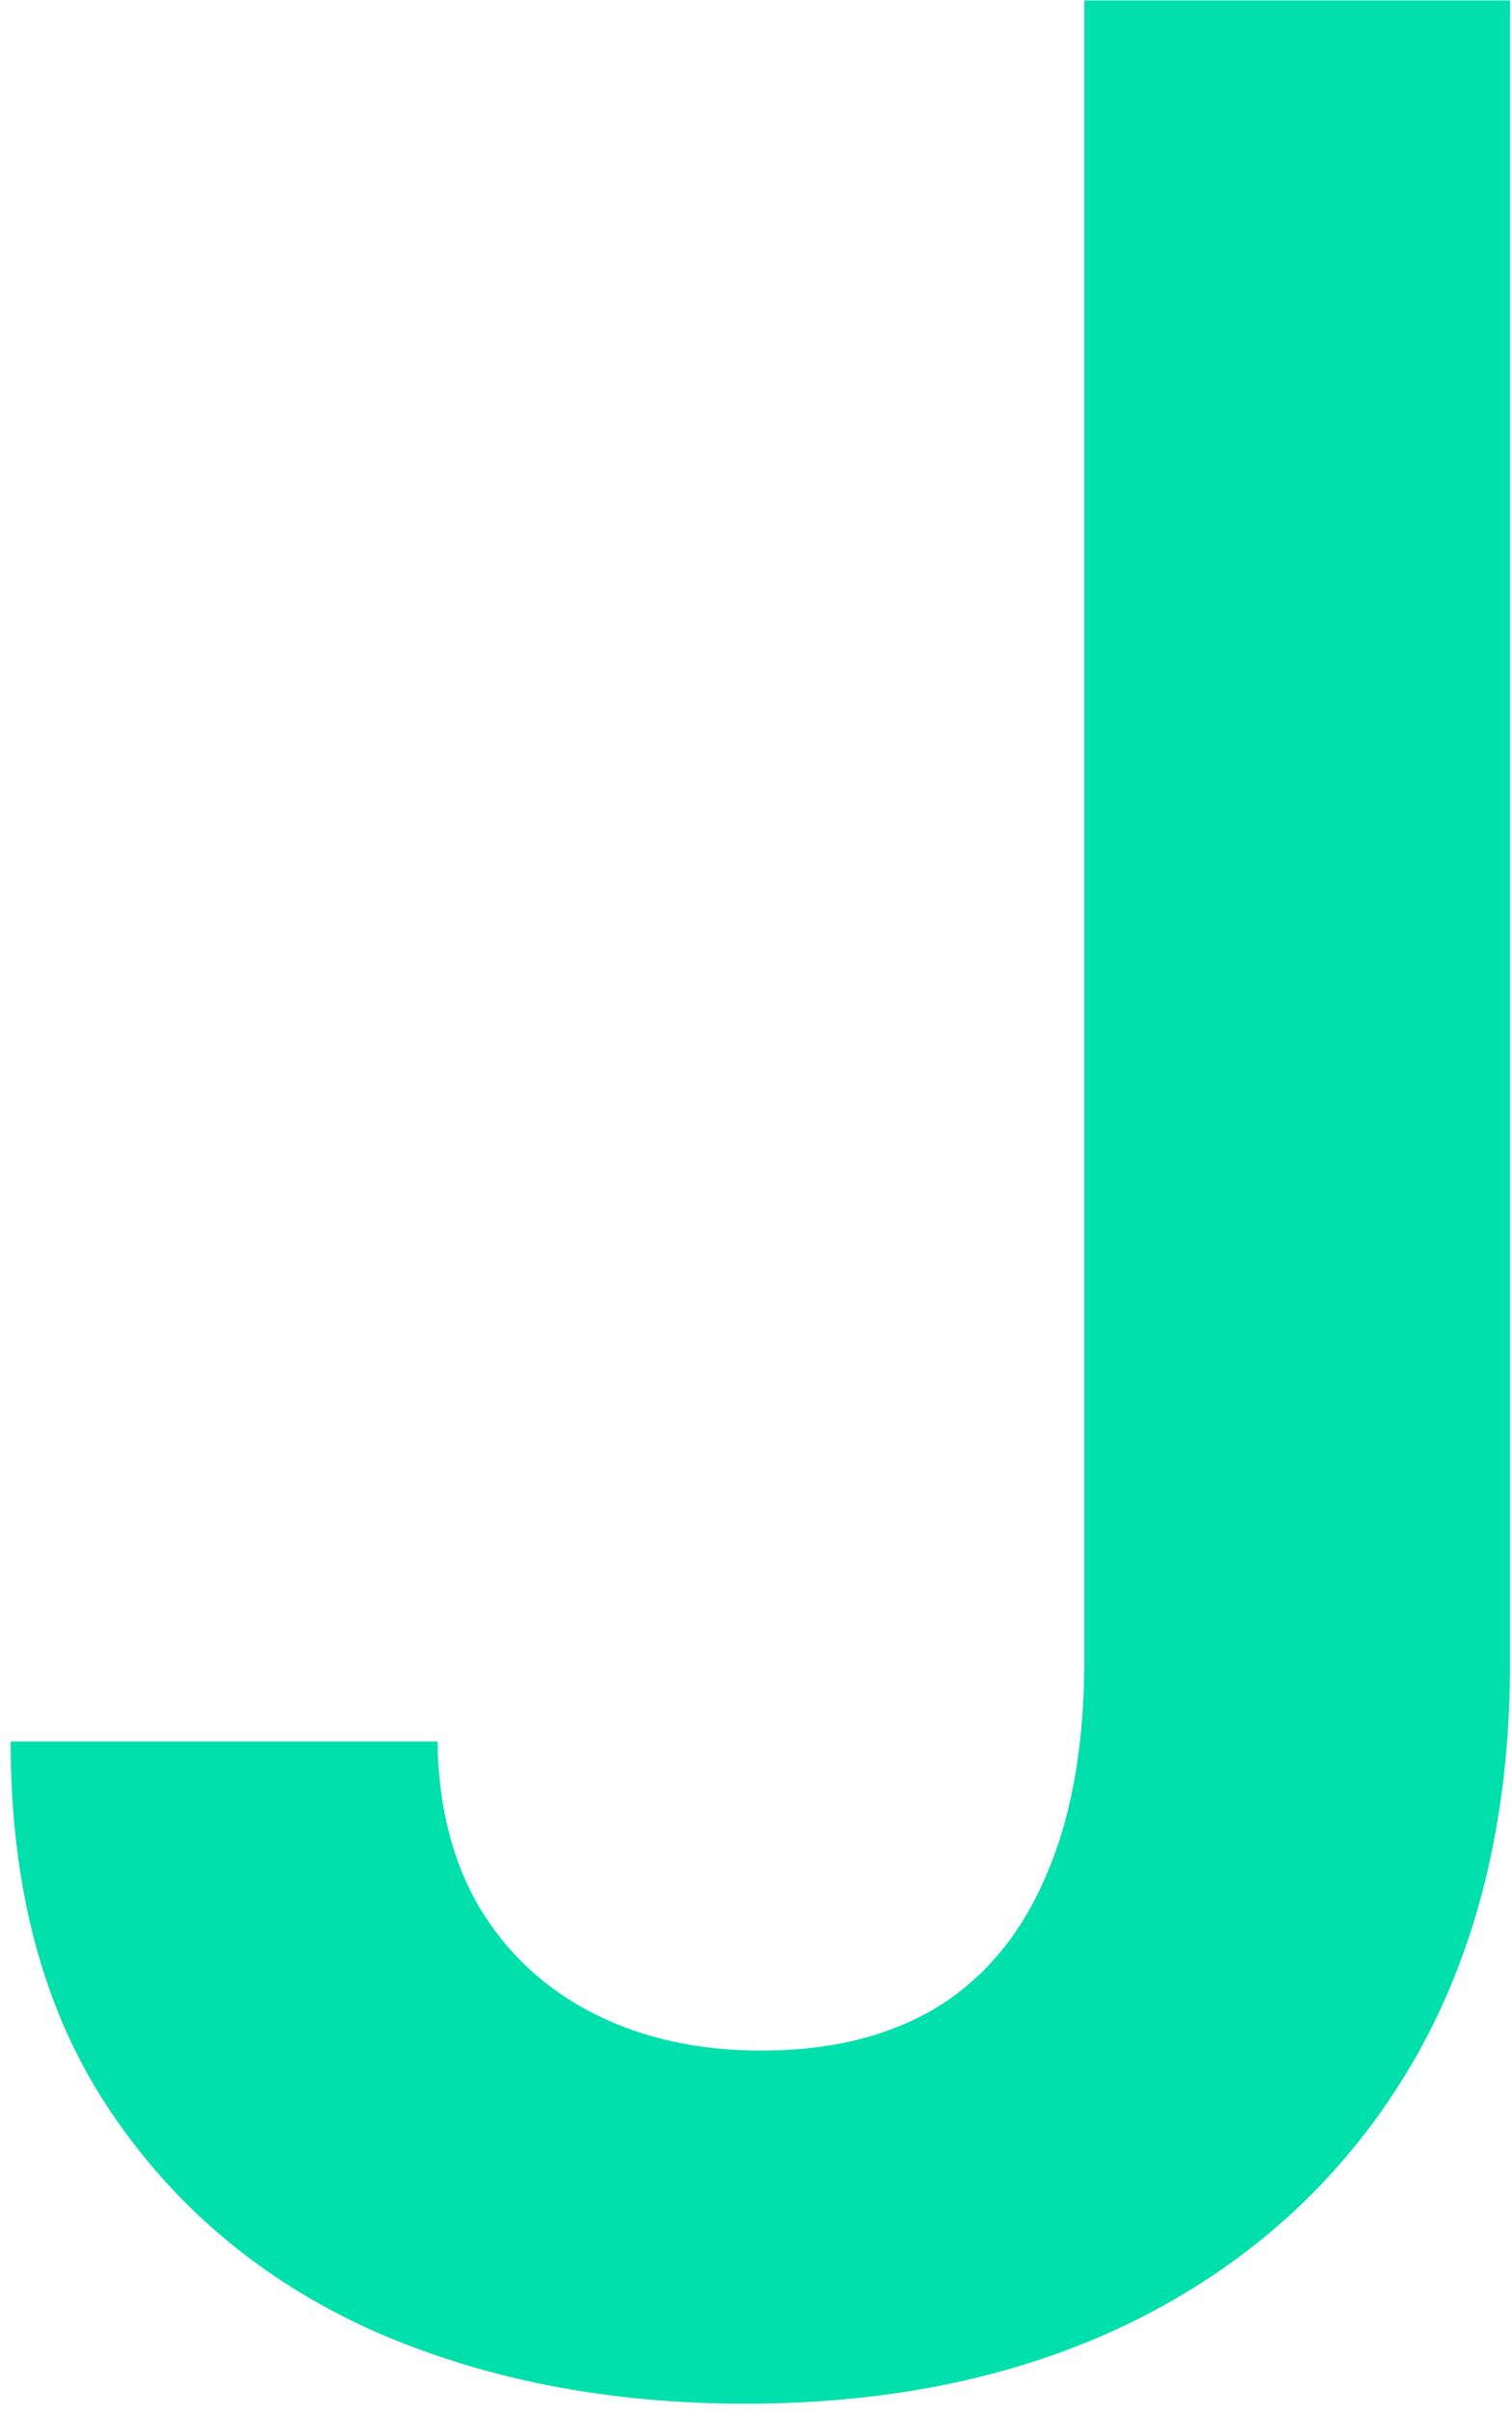 <svg width="94" height="150" viewBox="0 0 94 150" fill="none" xmlns="http://www.w3.org/2000/svg">
<path d="M67.409 0.024H93.879V103.601C93.831 113.095 91.817 121.271 87.837 128.128C83.857 134.937 78.294 140.188 71.15 143.88C64.053 147.525 55.781 149.347 46.334 149.347C37.703 149.347 29.935 147.812 23.03 144.743C16.173 141.627 10.73 137.023 6.702 130.933C2.674 124.843 0.66 117.267 0.66 108.204H27.202C27.25 112.184 28.113 115.613 29.791 118.49C31.517 121.367 33.891 123.573 36.912 125.107C39.933 126.642 43.409 127.409 47.341 127.409C51.609 127.409 55.23 126.522 58.203 124.747C61.175 122.925 63.429 120.24 64.964 116.692C66.546 113.143 67.361 108.779 67.409 103.601V0.024Z" fill="#00E0AC"/>
</svg>
